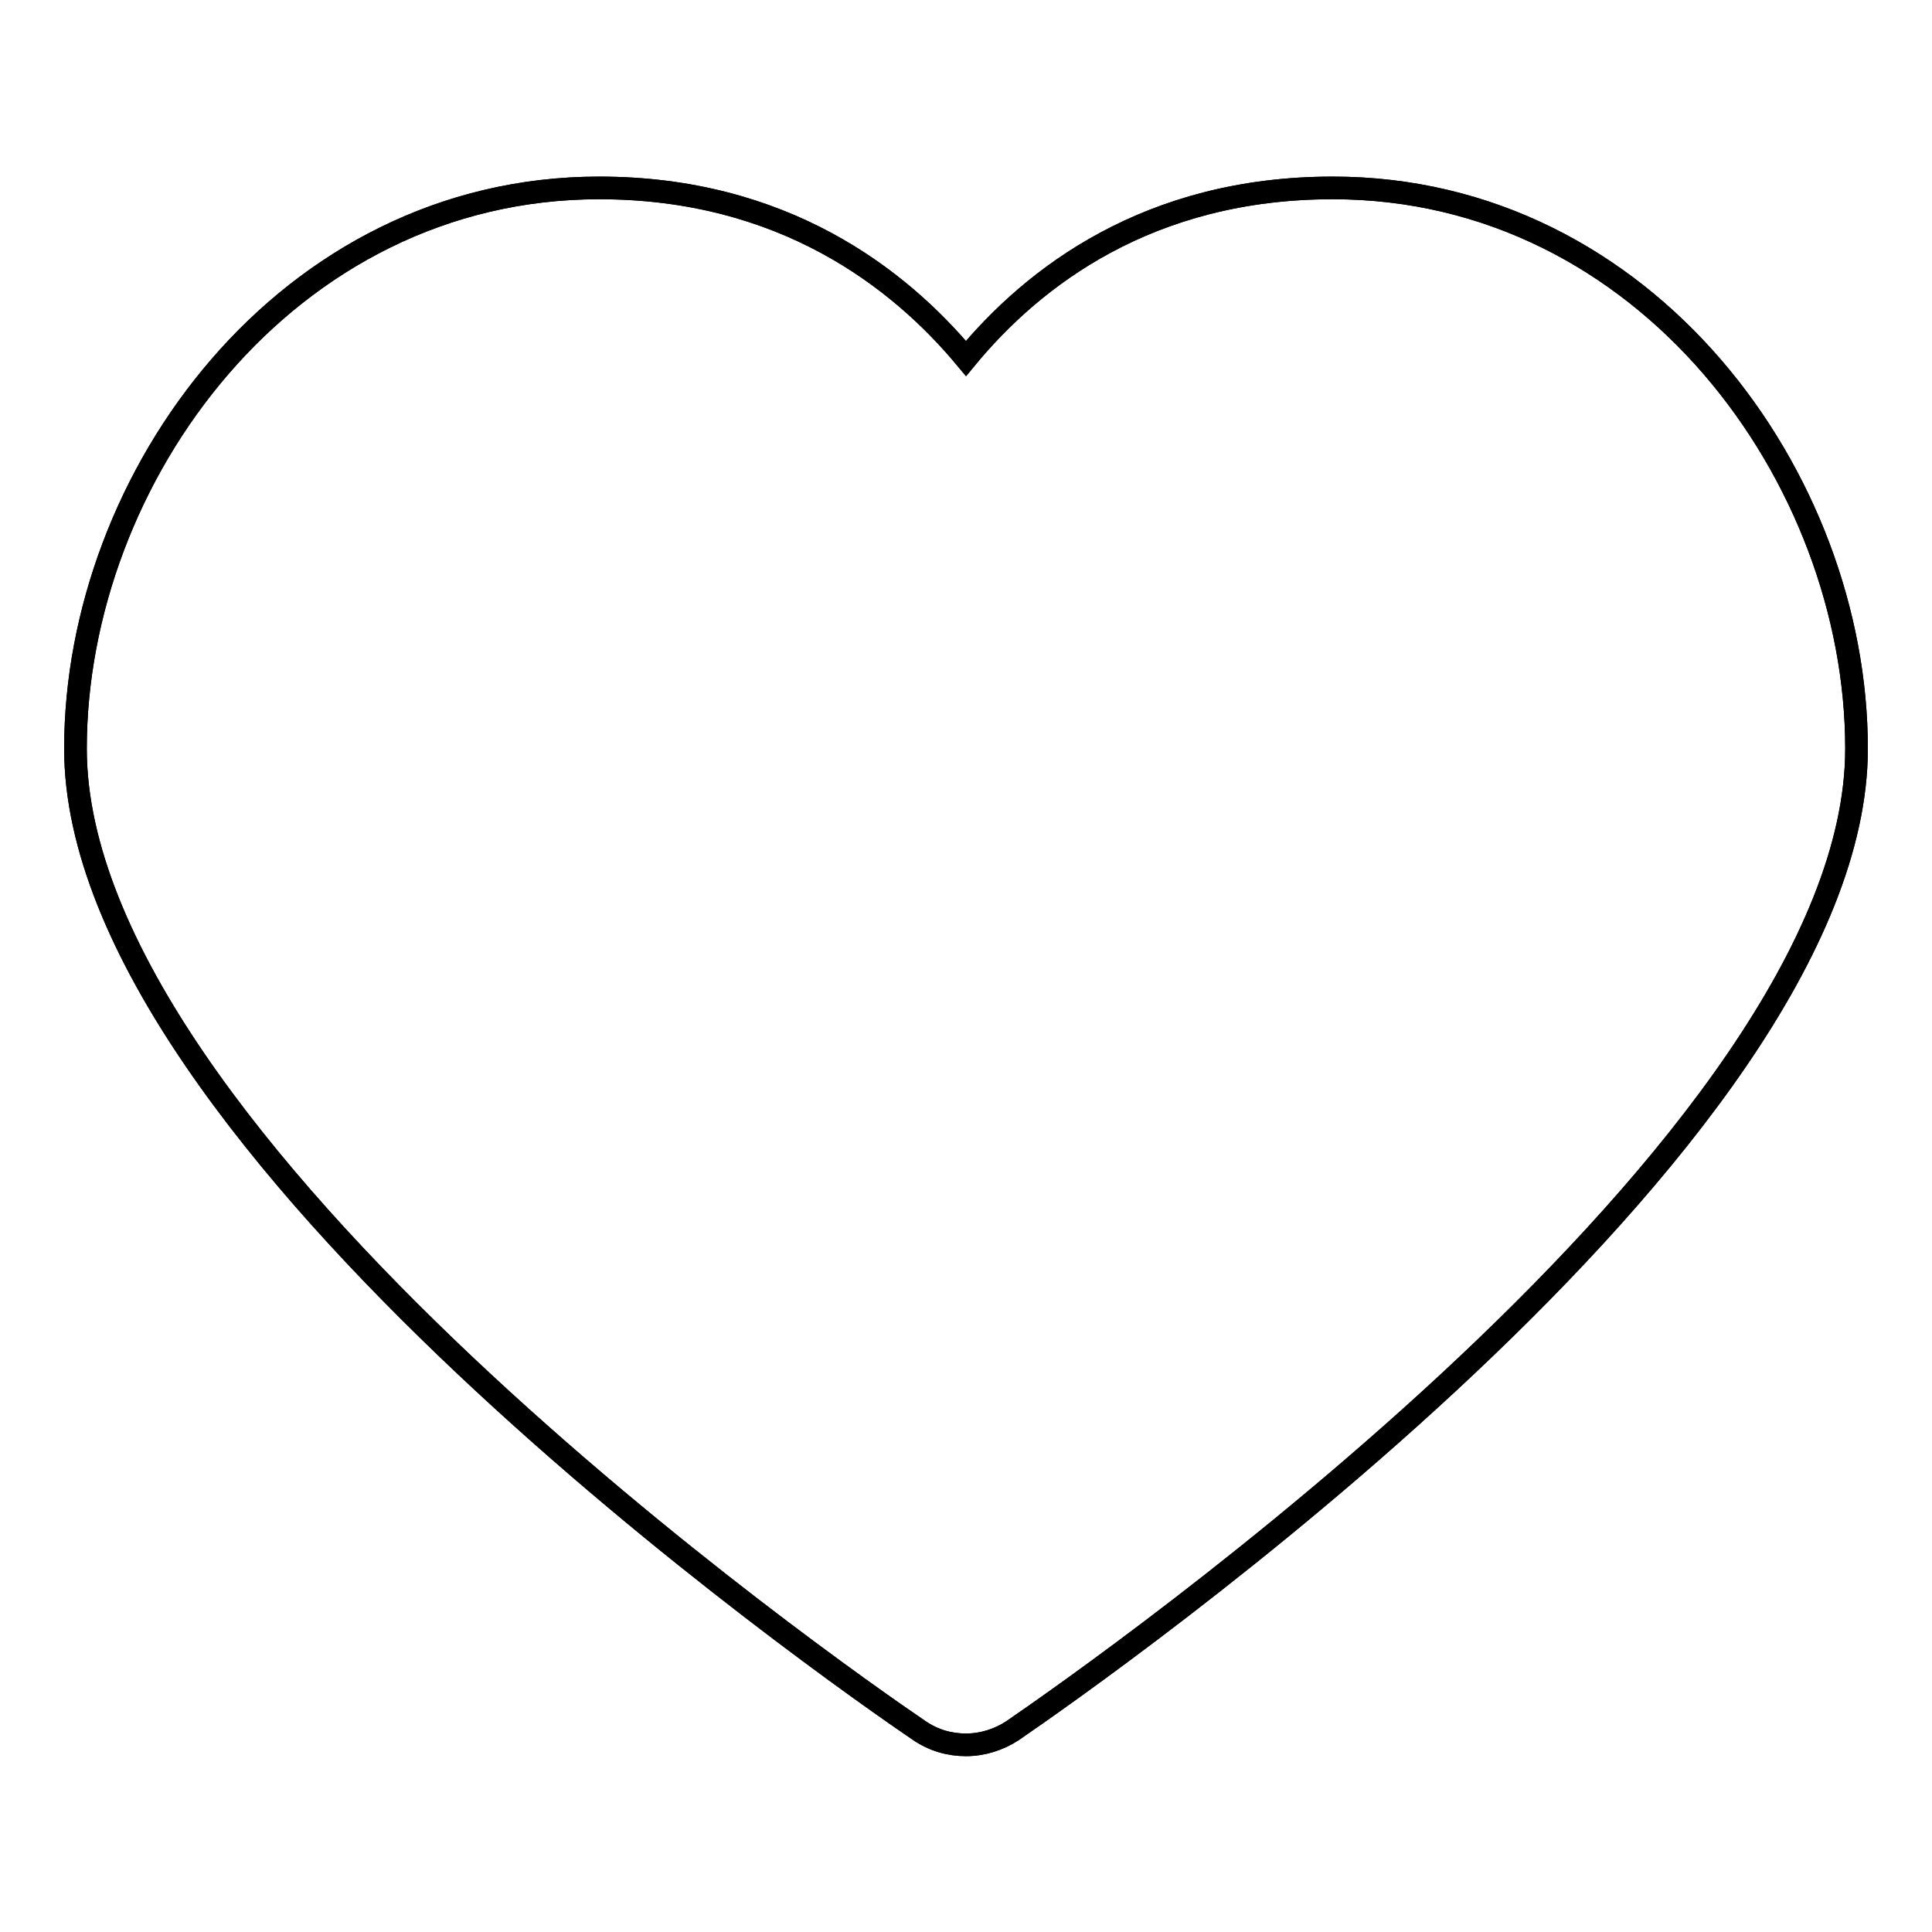 <?xml version="1.0" encoding="utf-8"?>
<!-- Svg Vector Icons : http://www.onlinewebfonts.com/icon -->
<!DOCTYPE svg PUBLIC "-//W3C//DTD SVG 1.1//EN" "http://www.w3.org/Graphics/SVG/1.1/DTD/svg11.dtd">
<svg version="1.1" xmlns="http://www.w3.org/2000/svg" xmlns:xlink="http://www.w3.org/1999/xlink" x="0px" y="0px" viewBox="0 0 256 256" enable-background="new 0 0 256 256" xml:space="preserve">
<g><g><path stroke-width="3" fill-opacity="0" stroke="#000000"  d="M176.6,24.9c-24.4,0-39.7,11.8-48.6,22.6c-8.9-10.7-24.3-22.6-48.6-22.6C37.9,24.9,10,63.3,10,99.2c0,52.2,100.3,122.3,111.8,130.1c1.9,1.3,4,1.9,6.2,1.9c2.2,0,4.4-0.7,6.2-1.9C145.7,221.4,246,151.4,246,99.2C246,63.3,218.1,24.9,176.6,24.9z"/><path stroke-width="3" fill-opacity="0" stroke="#000000"  d="M176.6,24.9c-24.4,0-39.7,11.8-48.6,22.6c-8.9-10.7-24.3-22.6-48.6-22.6C37.9,24.9,10,63.3,10,99.2c0,52.2,100.3,122.3,111.8,130.1c1.9,1.3,4,1.9,6.2,1.9c2.2,0,4.4-0.7,6.2-1.9C145.7,221.4,246,151.4,246,99.2C246,63.3,218.1,24.9,176.6,24.9z"/></g></g>
</svg>